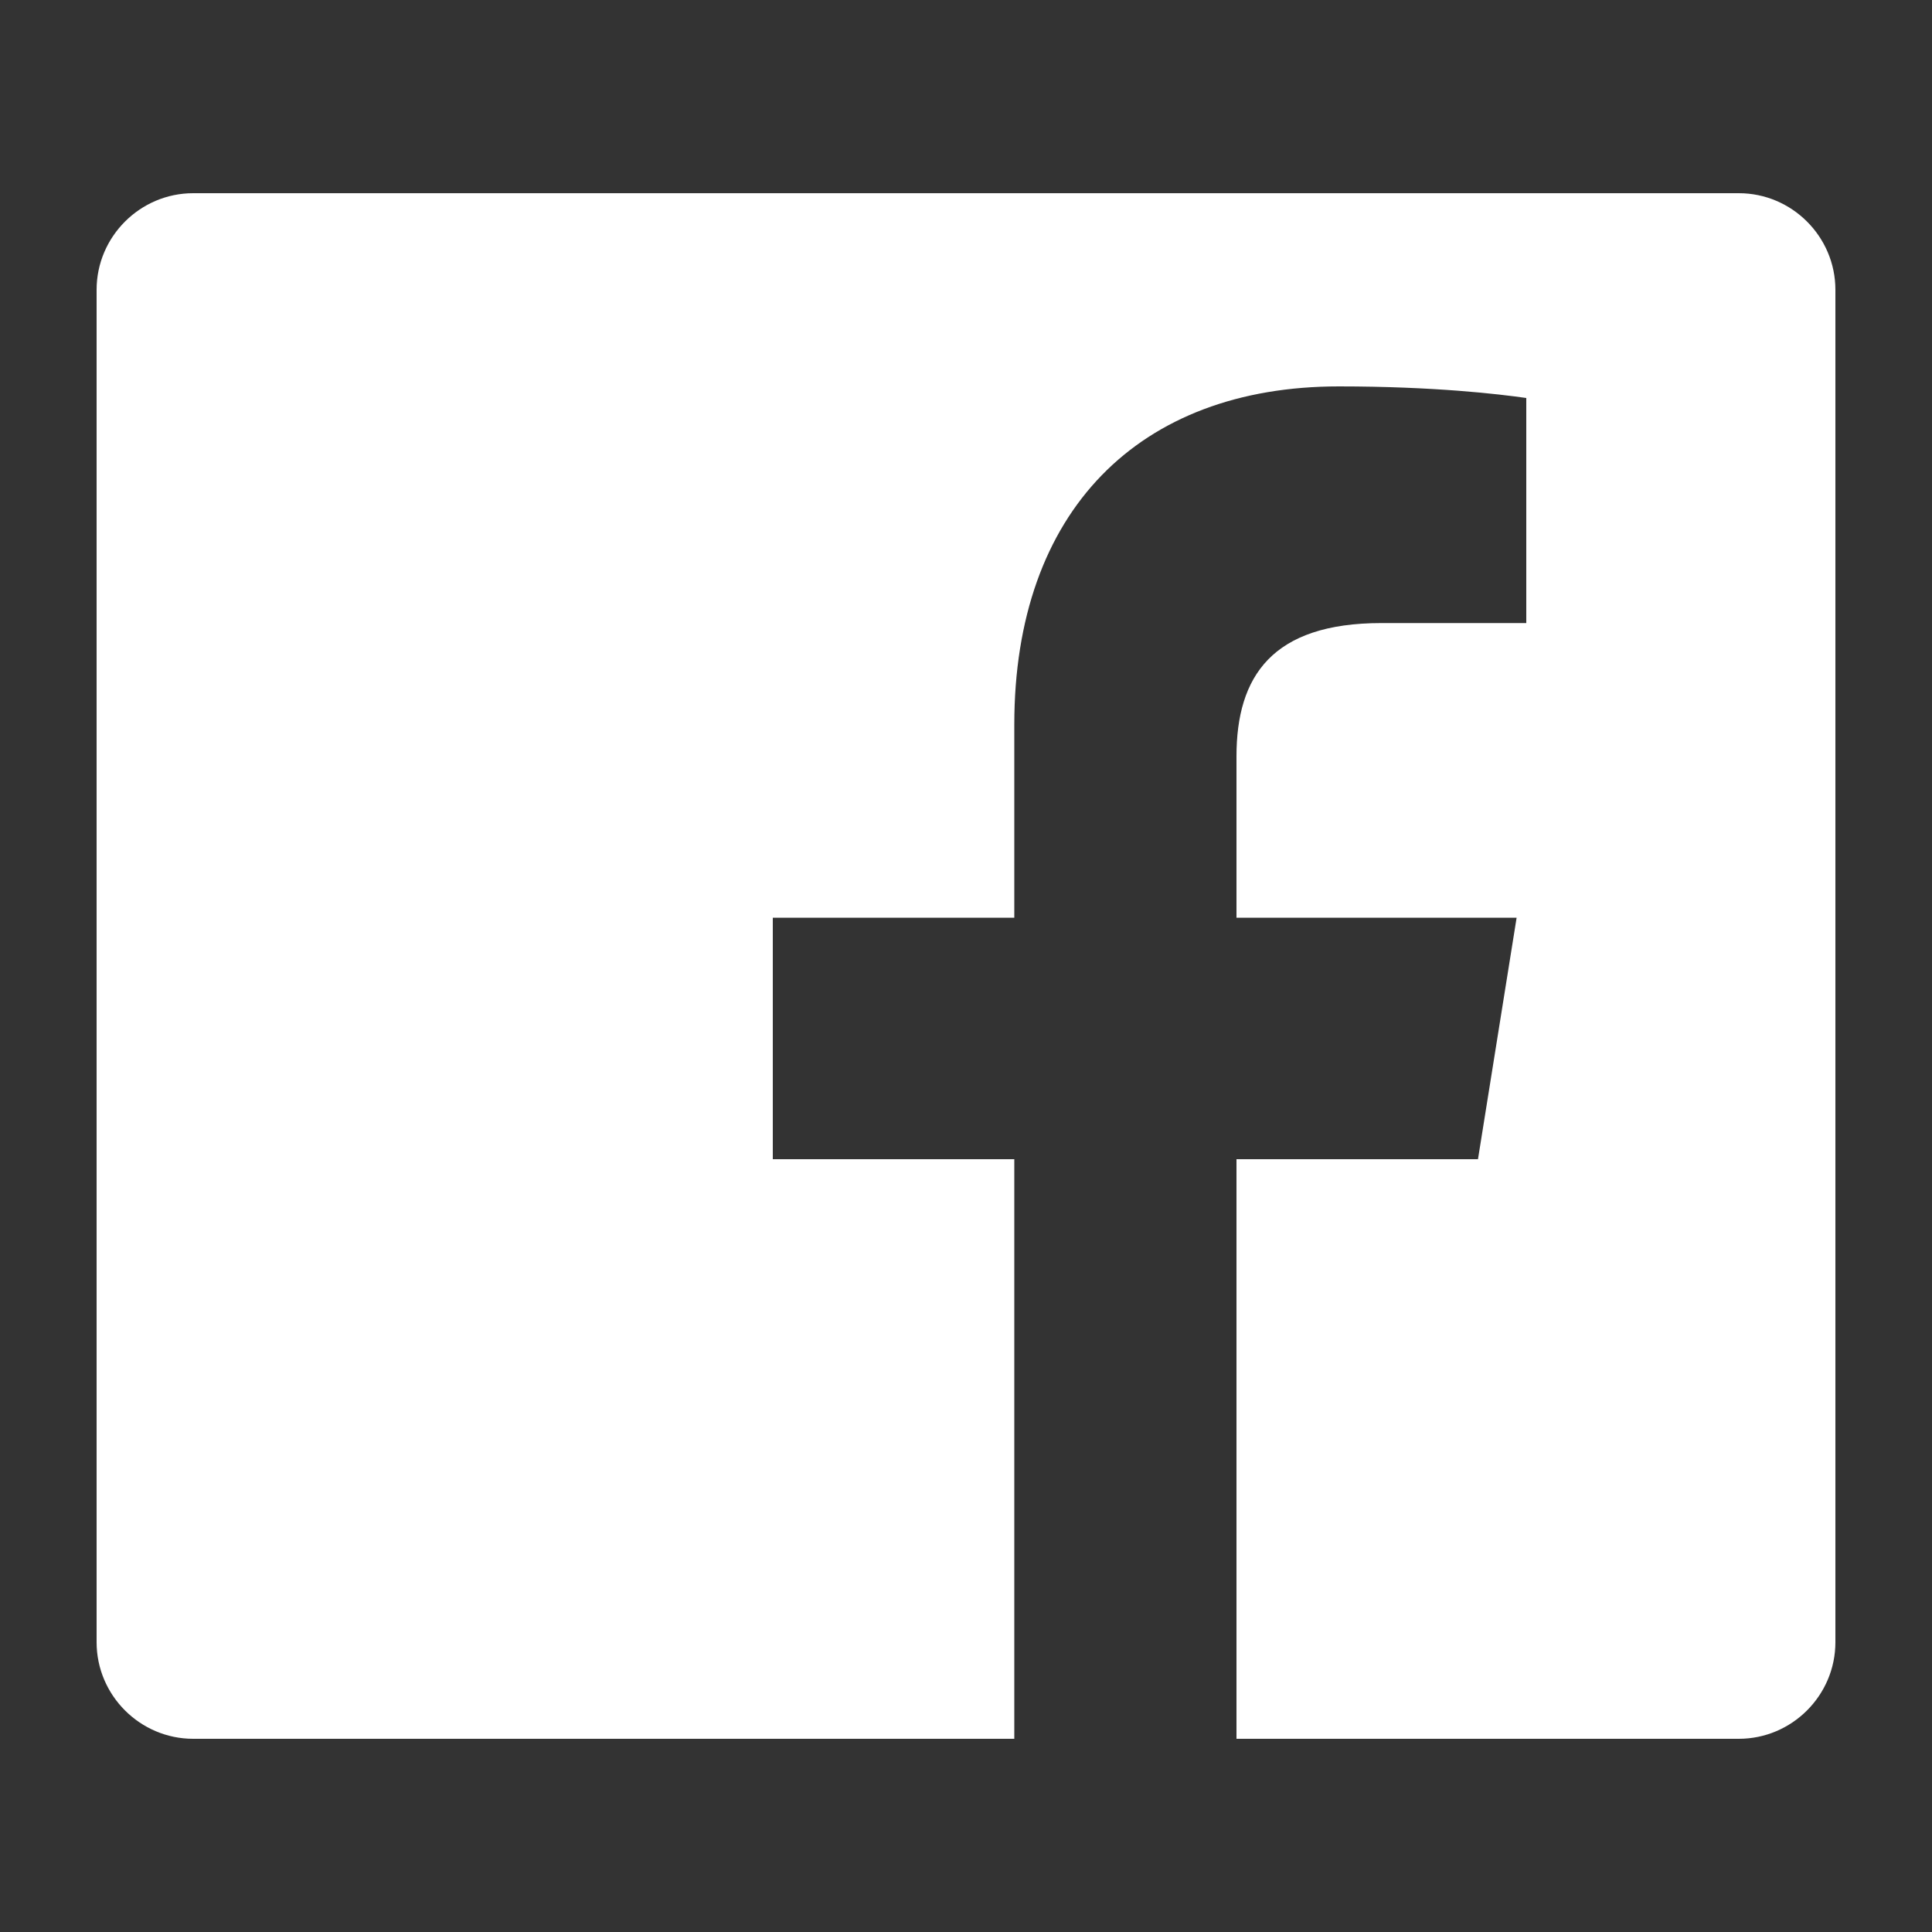 <svg xmlns="http://www.w3.org/2000/svg" width="20" height="20" viewBox="0 0 20 20">
  <rect x="0" y="0" width="20" height="20" fill="#333333" stroke="none"/>
  <path fill="#ffffff" d="M18,2 L2,2 C1.45,2 1,2.45 1,3 L1,17 C1,17.55 1.45,18 2,18 L10.5,18 L10.5,12 L8,12 L8,9.5 L10.5,9.5 L10.5,7.5 C10.5,5.29 11.79,4 13.86,4 C14.85,4 15.52,4.08 15.8,4.12 L15.8,6.45 L14.3,6.45 C13.17,6.45 12.8,7 12.8,7.83 L12.8,9.5 L15.7,9.5 L15.3,12 L12.8,12 L12.8,18 L18,18 C18.55,18 19,17.55 19,17 L19,3 C19,2.45 18.55,2 18,2 Z" />
</svg>